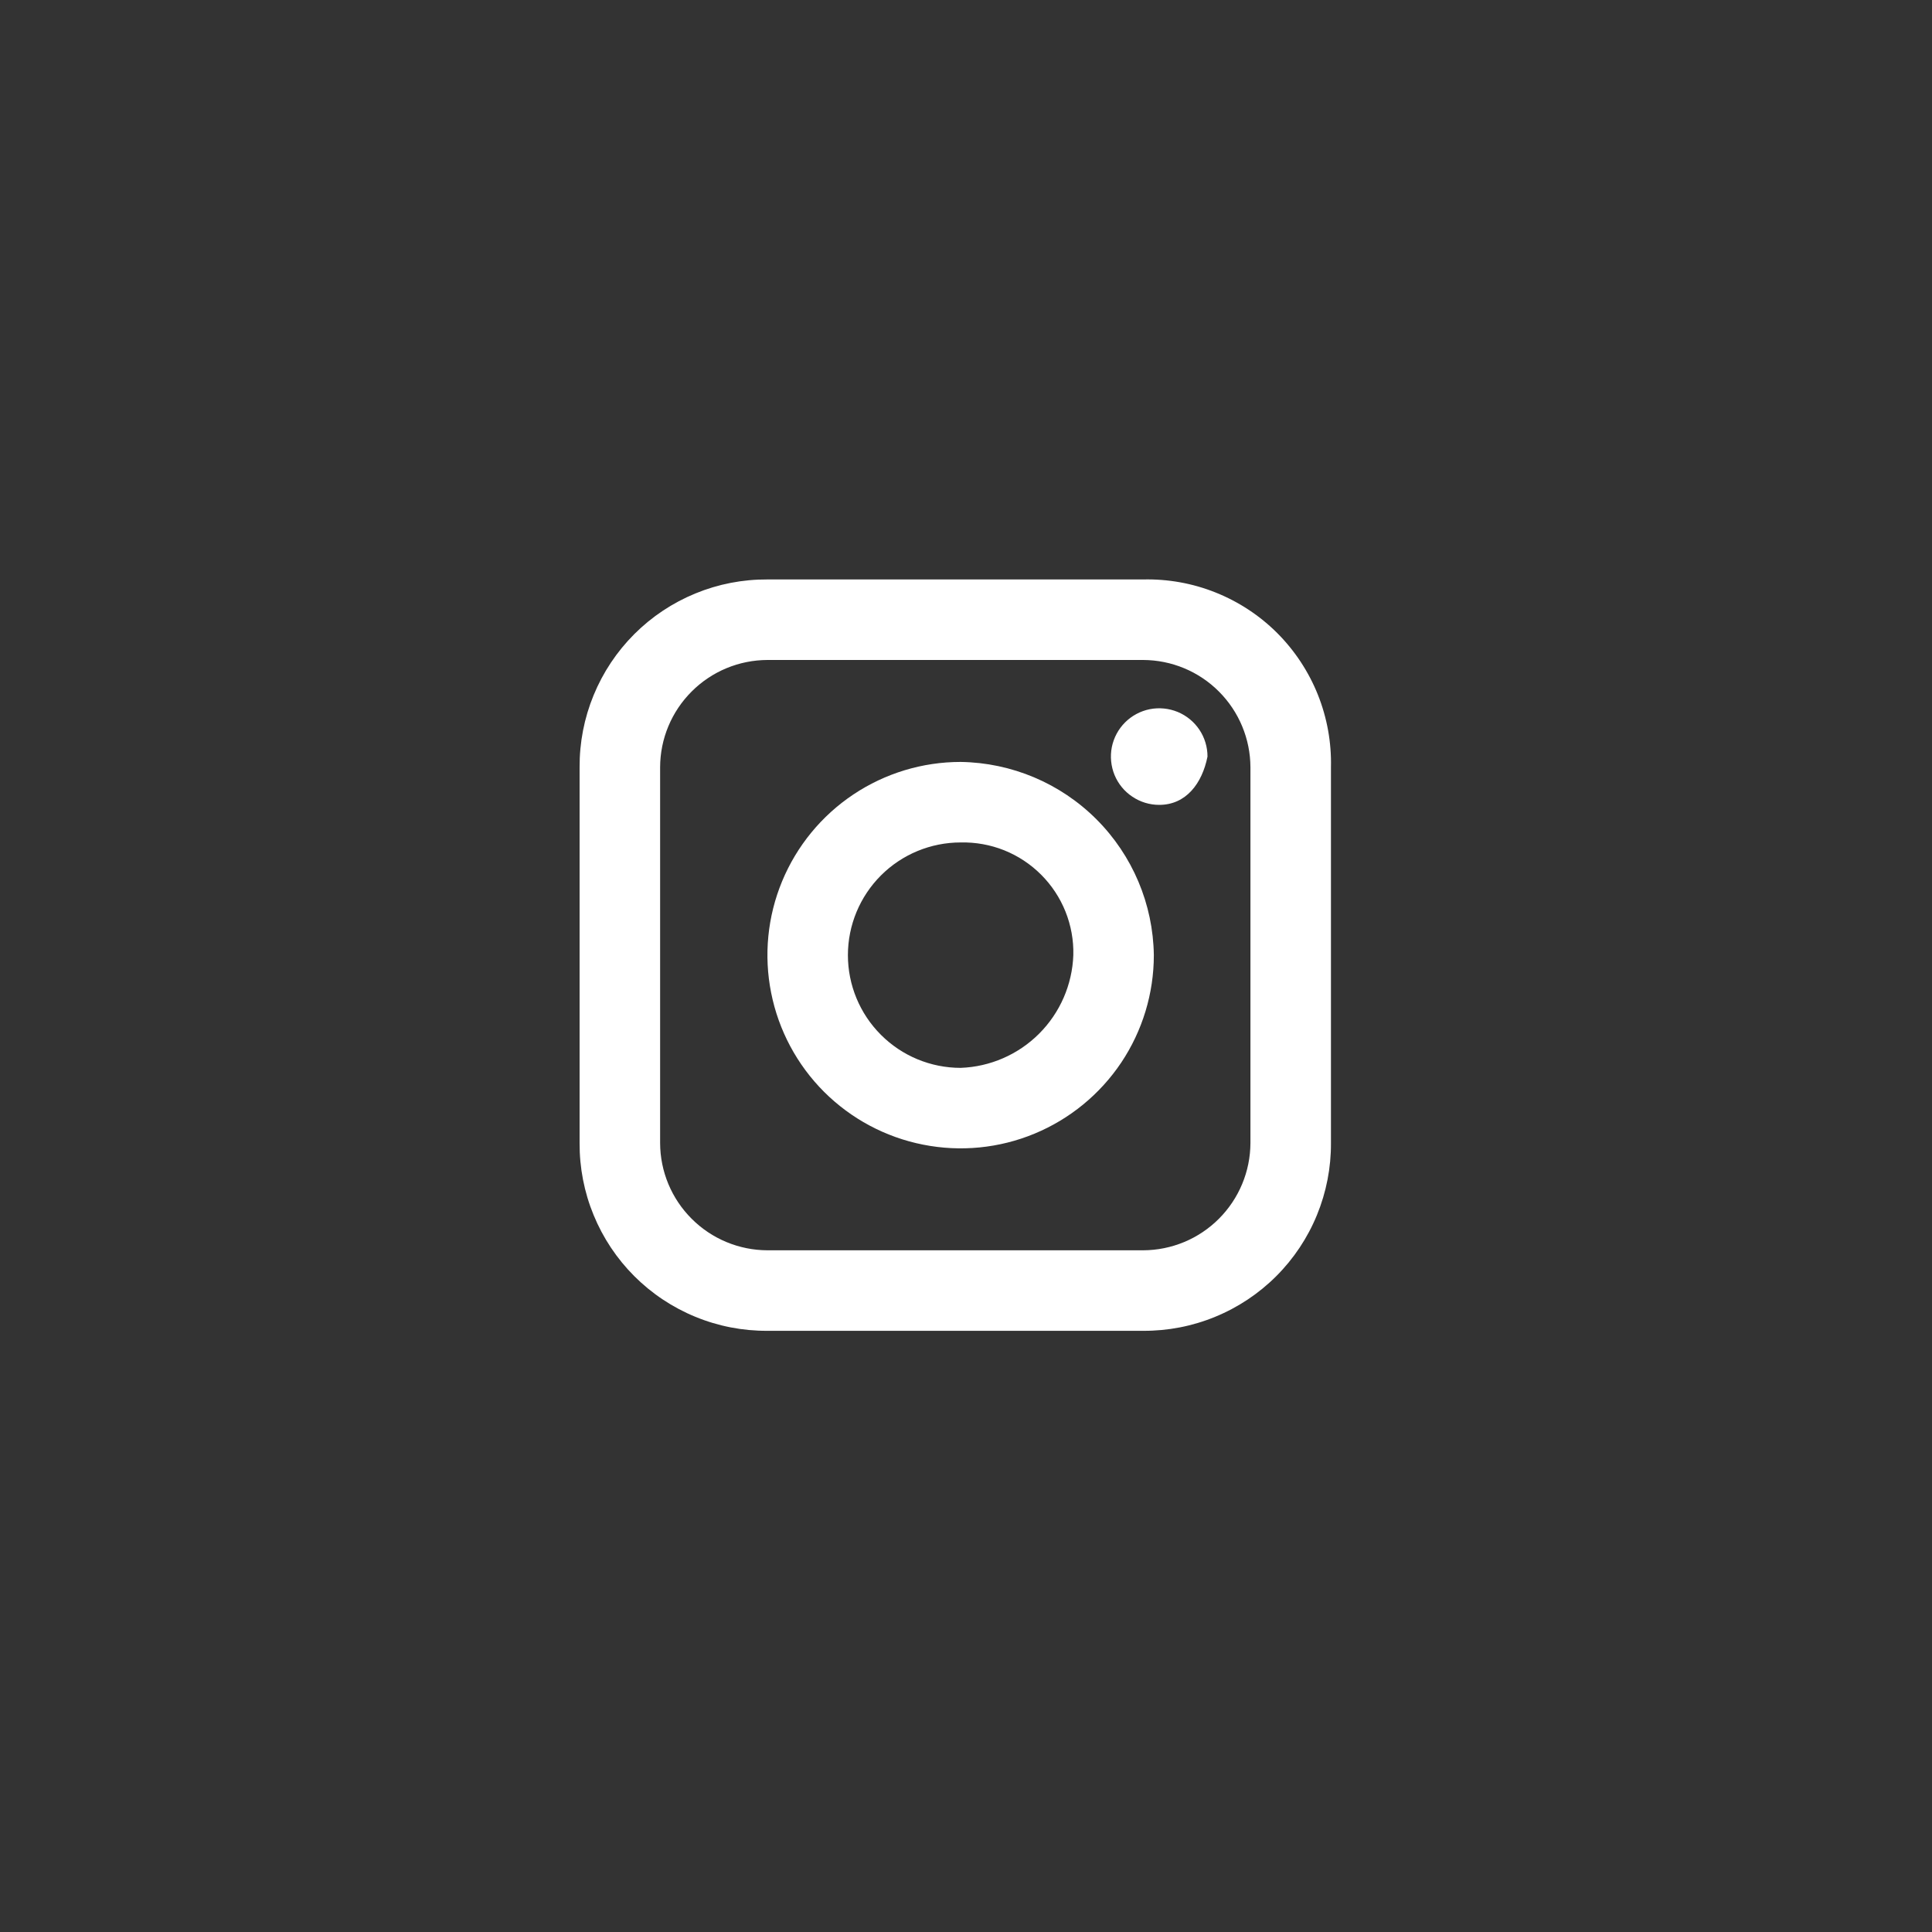 <svg width="40" height="40" viewBox="0 0 40 40" fill="none" xmlns="http://www.w3.org/2000/svg">
<rect x="0" y="0" width="40" height="40" fill="#333333" stroke="none"/>
<g id="Social Media">
<g id="Group 123">
<g id="Group 116">
<path id="Path 146" d="M23.667 11.997H15.889C15.377 11.994 14.87 12.092 14.397 12.287C13.924 12.481 13.494 12.767 13.132 13.129C12.77 13.491 12.484 13.921 12.29 14.394C12.095 14.867 11.997 15.374 12 15.886V23.664C11.997 24.175 12.095 24.683 12.29 25.156C12.484 25.629 12.77 26.059 13.132 26.421C13.494 26.783 13.924 27.069 14.397 27.263C14.87 27.458 15.377 27.556 15.889 27.553H23.667C24.178 27.556 24.686 27.458 25.159 27.263C25.632 27.069 26.062 26.783 26.424 26.421C26.786 26.059 27.072 25.629 27.266 25.156C27.46 24.683 27.559 24.175 27.556 23.664V15.886C27.568 15.372 27.476 14.861 27.285 14.383C27.094 13.906 26.808 13.472 26.445 13.108C26.081 12.744 25.647 12.459 25.17 12.268C24.692 12.076 24.181 11.985 23.667 11.997ZM25.889 23.664C25.887 24.253 25.652 24.817 25.236 25.233C24.82 25.65 24.256 25.884 23.667 25.886H15.889C15.3 25.884 14.736 25.65 14.32 25.233C13.903 24.817 13.668 24.253 13.667 23.664V15.886C13.668 15.297 13.903 14.733 14.32 14.317C14.736 13.9 15.3 13.666 15.889 13.664H23.667C24.256 13.666 24.82 13.9 25.236 14.317C25.652 14.733 25.887 15.297 25.889 15.886V23.664Z" fill="white"/>
<path id="Path 147" d="M24 16.664C23.802 16.664 23.609 16.605 23.445 16.495C23.28 16.386 23.152 16.23 23.076 16.047C23.001 15.864 22.981 15.663 23.019 15.469C23.058 15.275 23.153 15.097 23.293 14.957C23.433 14.817 23.611 14.722 23.805 14.683C23.999 14.645 24.2 14.665 24.383 14.74C24.566 14.816 24.722 14.944 24.832 15.108C24.942 15.273 25 15.466 25 15.664C24.889 16.22 24.556 16.664 24 16.664Z" fill="white"/>
<path id="Path 148" d="M19.889 15.775C19.098 15.775 18.324 16.01 17.666 16.45C17.009 16.889 16.496 17.514 16.193 18.245C15.89 18.976 15.811 19.78 15.966 20.556C16.12 21.332 16.501 22.044 17.06 22.604C17.62 23.163 18.332 23.544 19.108 23.698C19.884 23.853 20.689 23.774 21.419 23.471C22.15 23.168 22.775 22.655 23.215 21.998C23.654 21.34 23.889 20.567 23.889 19.775C23.874 18.719 23.448 17.71 22.701 16.963C21.954 16.216 20.945 15.79 19.889 15.775ZM19.889 22.109C19.27 22.109 18.676 21.863 18.239 21.425C17.801 20.988 17.555 20.394 17.555 19.775C17.555 19.157 17.801 18.563 18.239 18.125C18.676 17.688 19.27 17.442 19.889 17.442C20.197 17.435 20.504 17.49 20.79 17.604C21.077 17.719 21.337 17.891 21.555 18.109C21.773 18.327 21.945 18.587 22.06 18.874C22.174 19.16 22.23 19.467 22.222 19.775C22.2 20.387 21.947 20.968 21.514 21.401C21.081 21.834 20.5 22.087 19.889 22.109Z" fill="white"/>
</g>
</g>
</g>
</svg>

